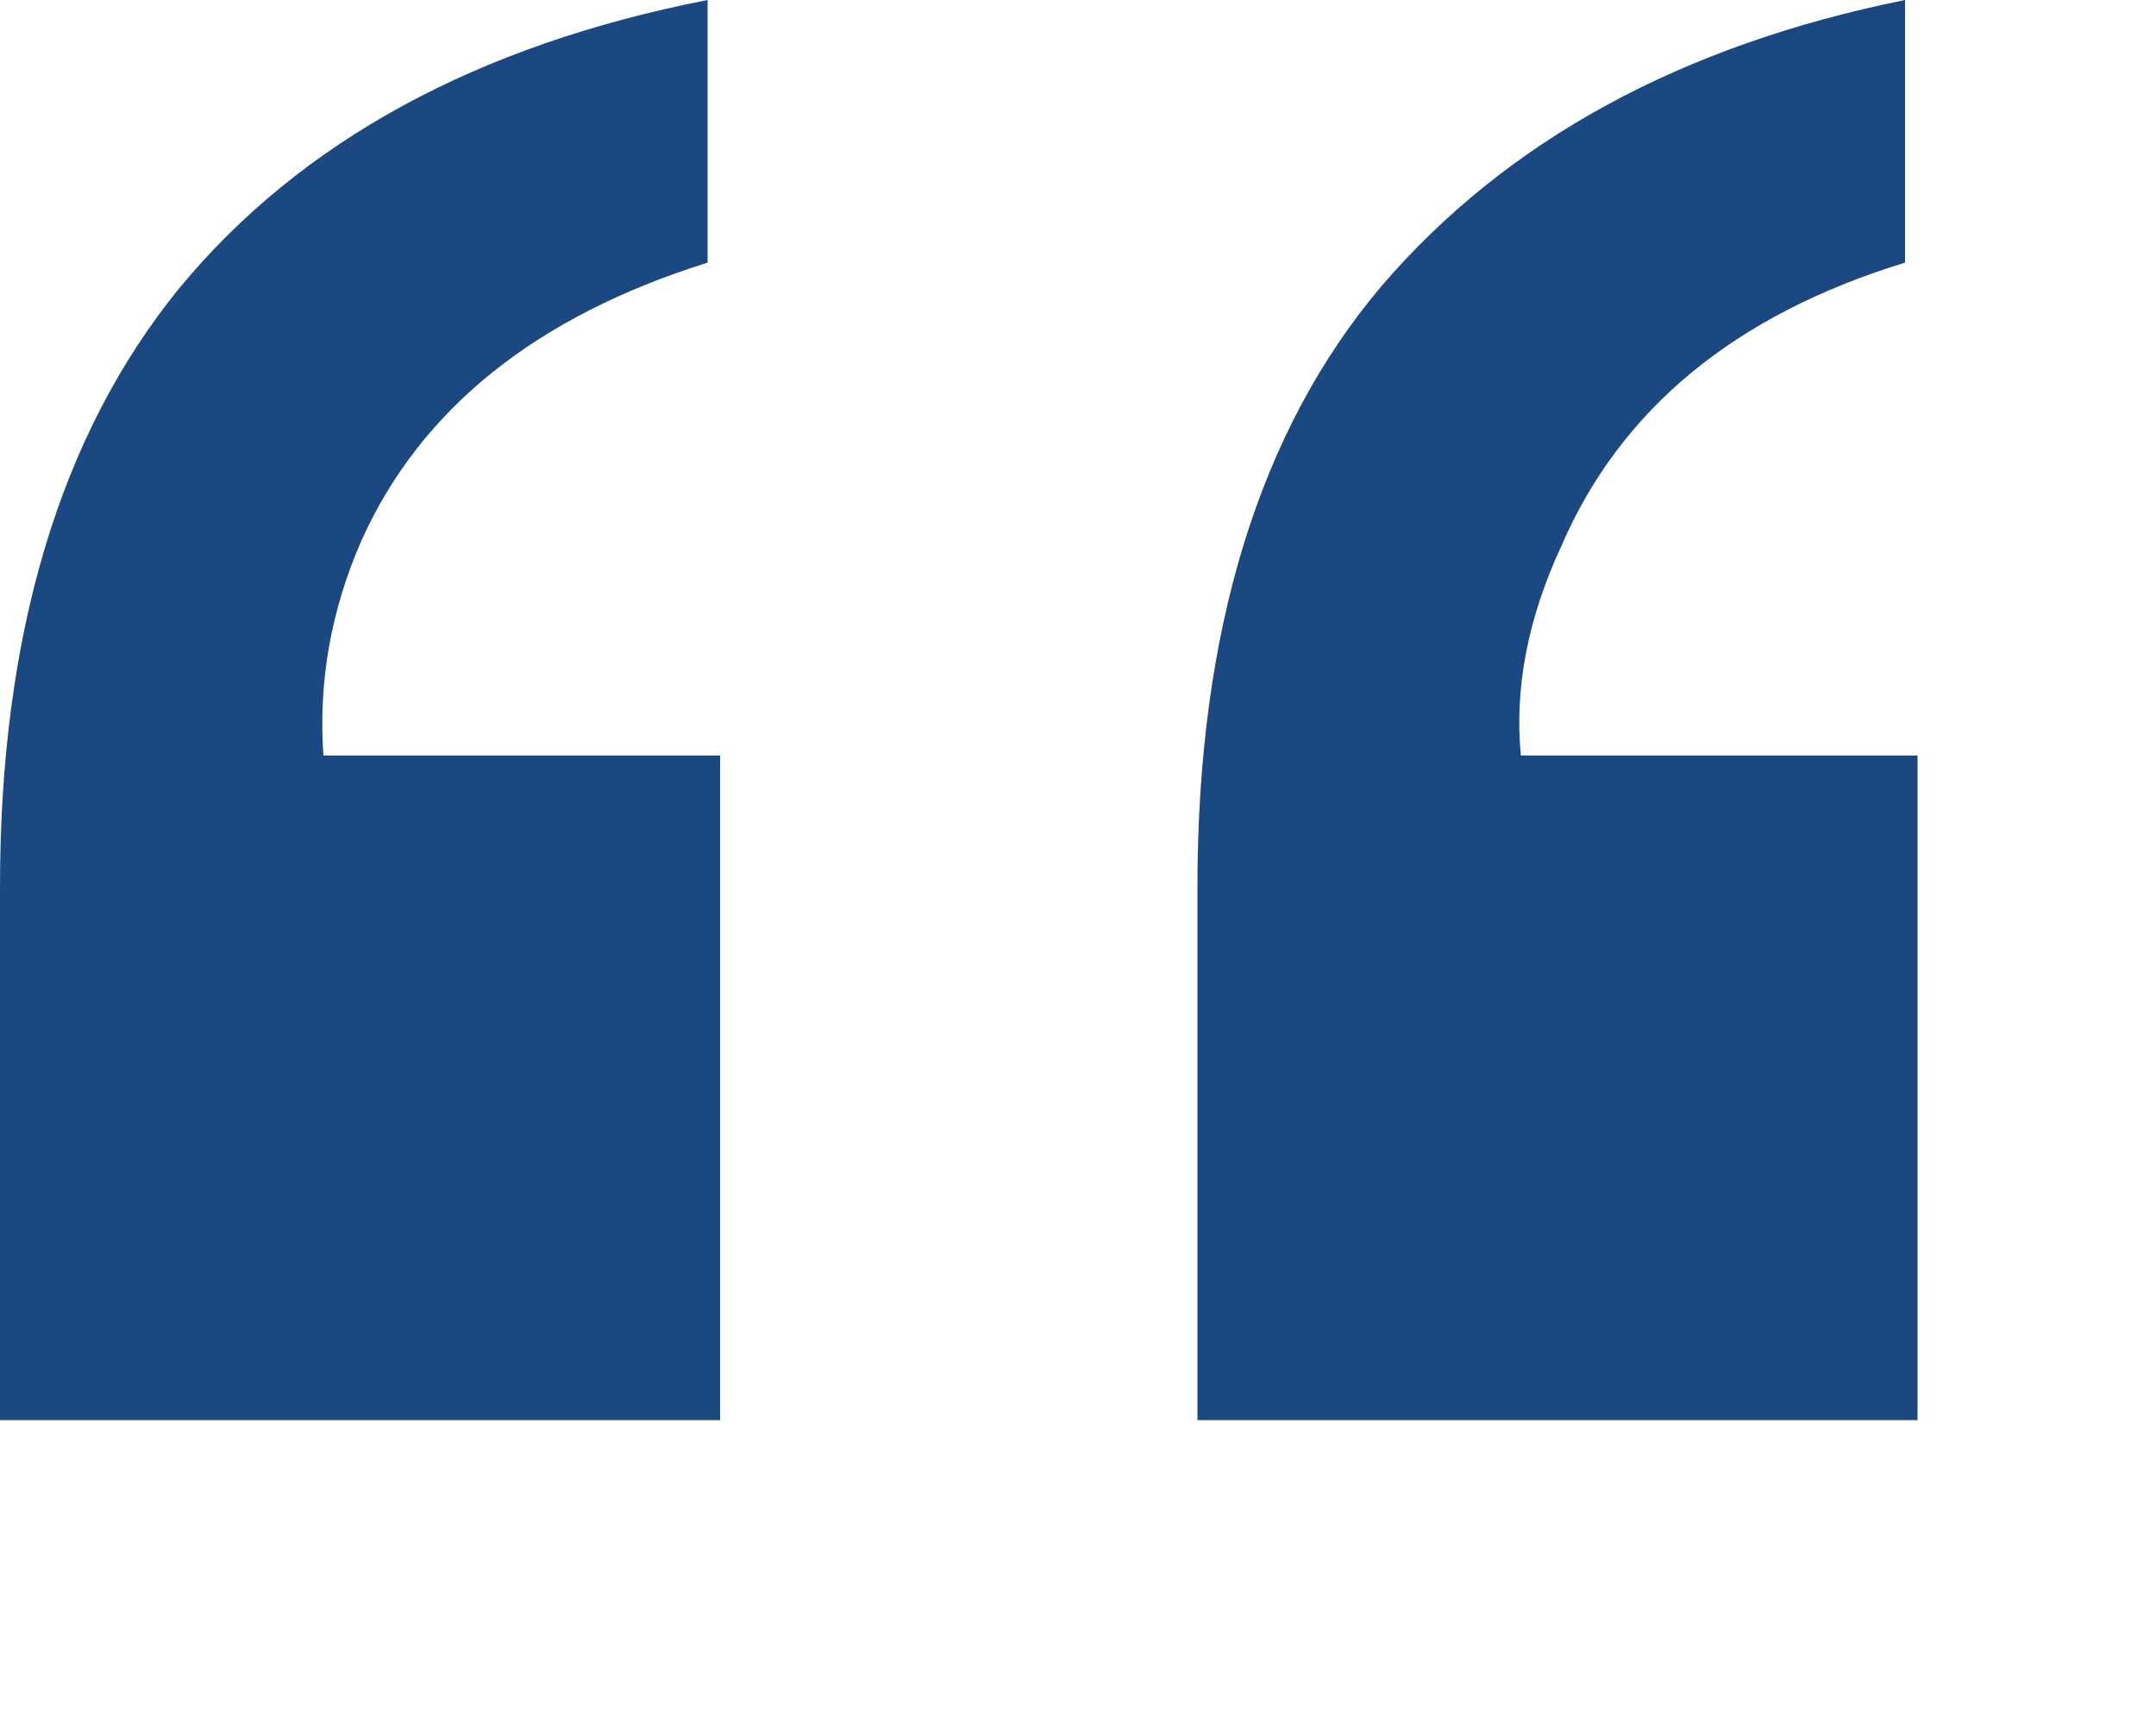 <svg width="5" height="4" viewBox="0 0 5 4" fill="none" xmlns="http://www.w3.org/2000/svg">
<path d="M2.777 2.057C2.777 1.463 2.92 0.998 3.205 0.662C3.494 0.326 3.898 0.105 4.418 0V0.609C4.023 0.73 3.758 0.949 3.621 1.266C3.543 1.434 3.512 1.596 3.527 1.752H4.447V3.293H2.777V2.057ZM0 2.057C0 1.471 0.139 1.008 0.416 0.668C0.697 0.328 1.105 0.105 1.641 0V0.609C1.242 0.734 0.975 0.949 0.838 1.254C0.768 1.414 0.738 1.58 0.75 1.752H1.67V3.293H0V2.057Z" fill="#1C4881"/>
</svg>
